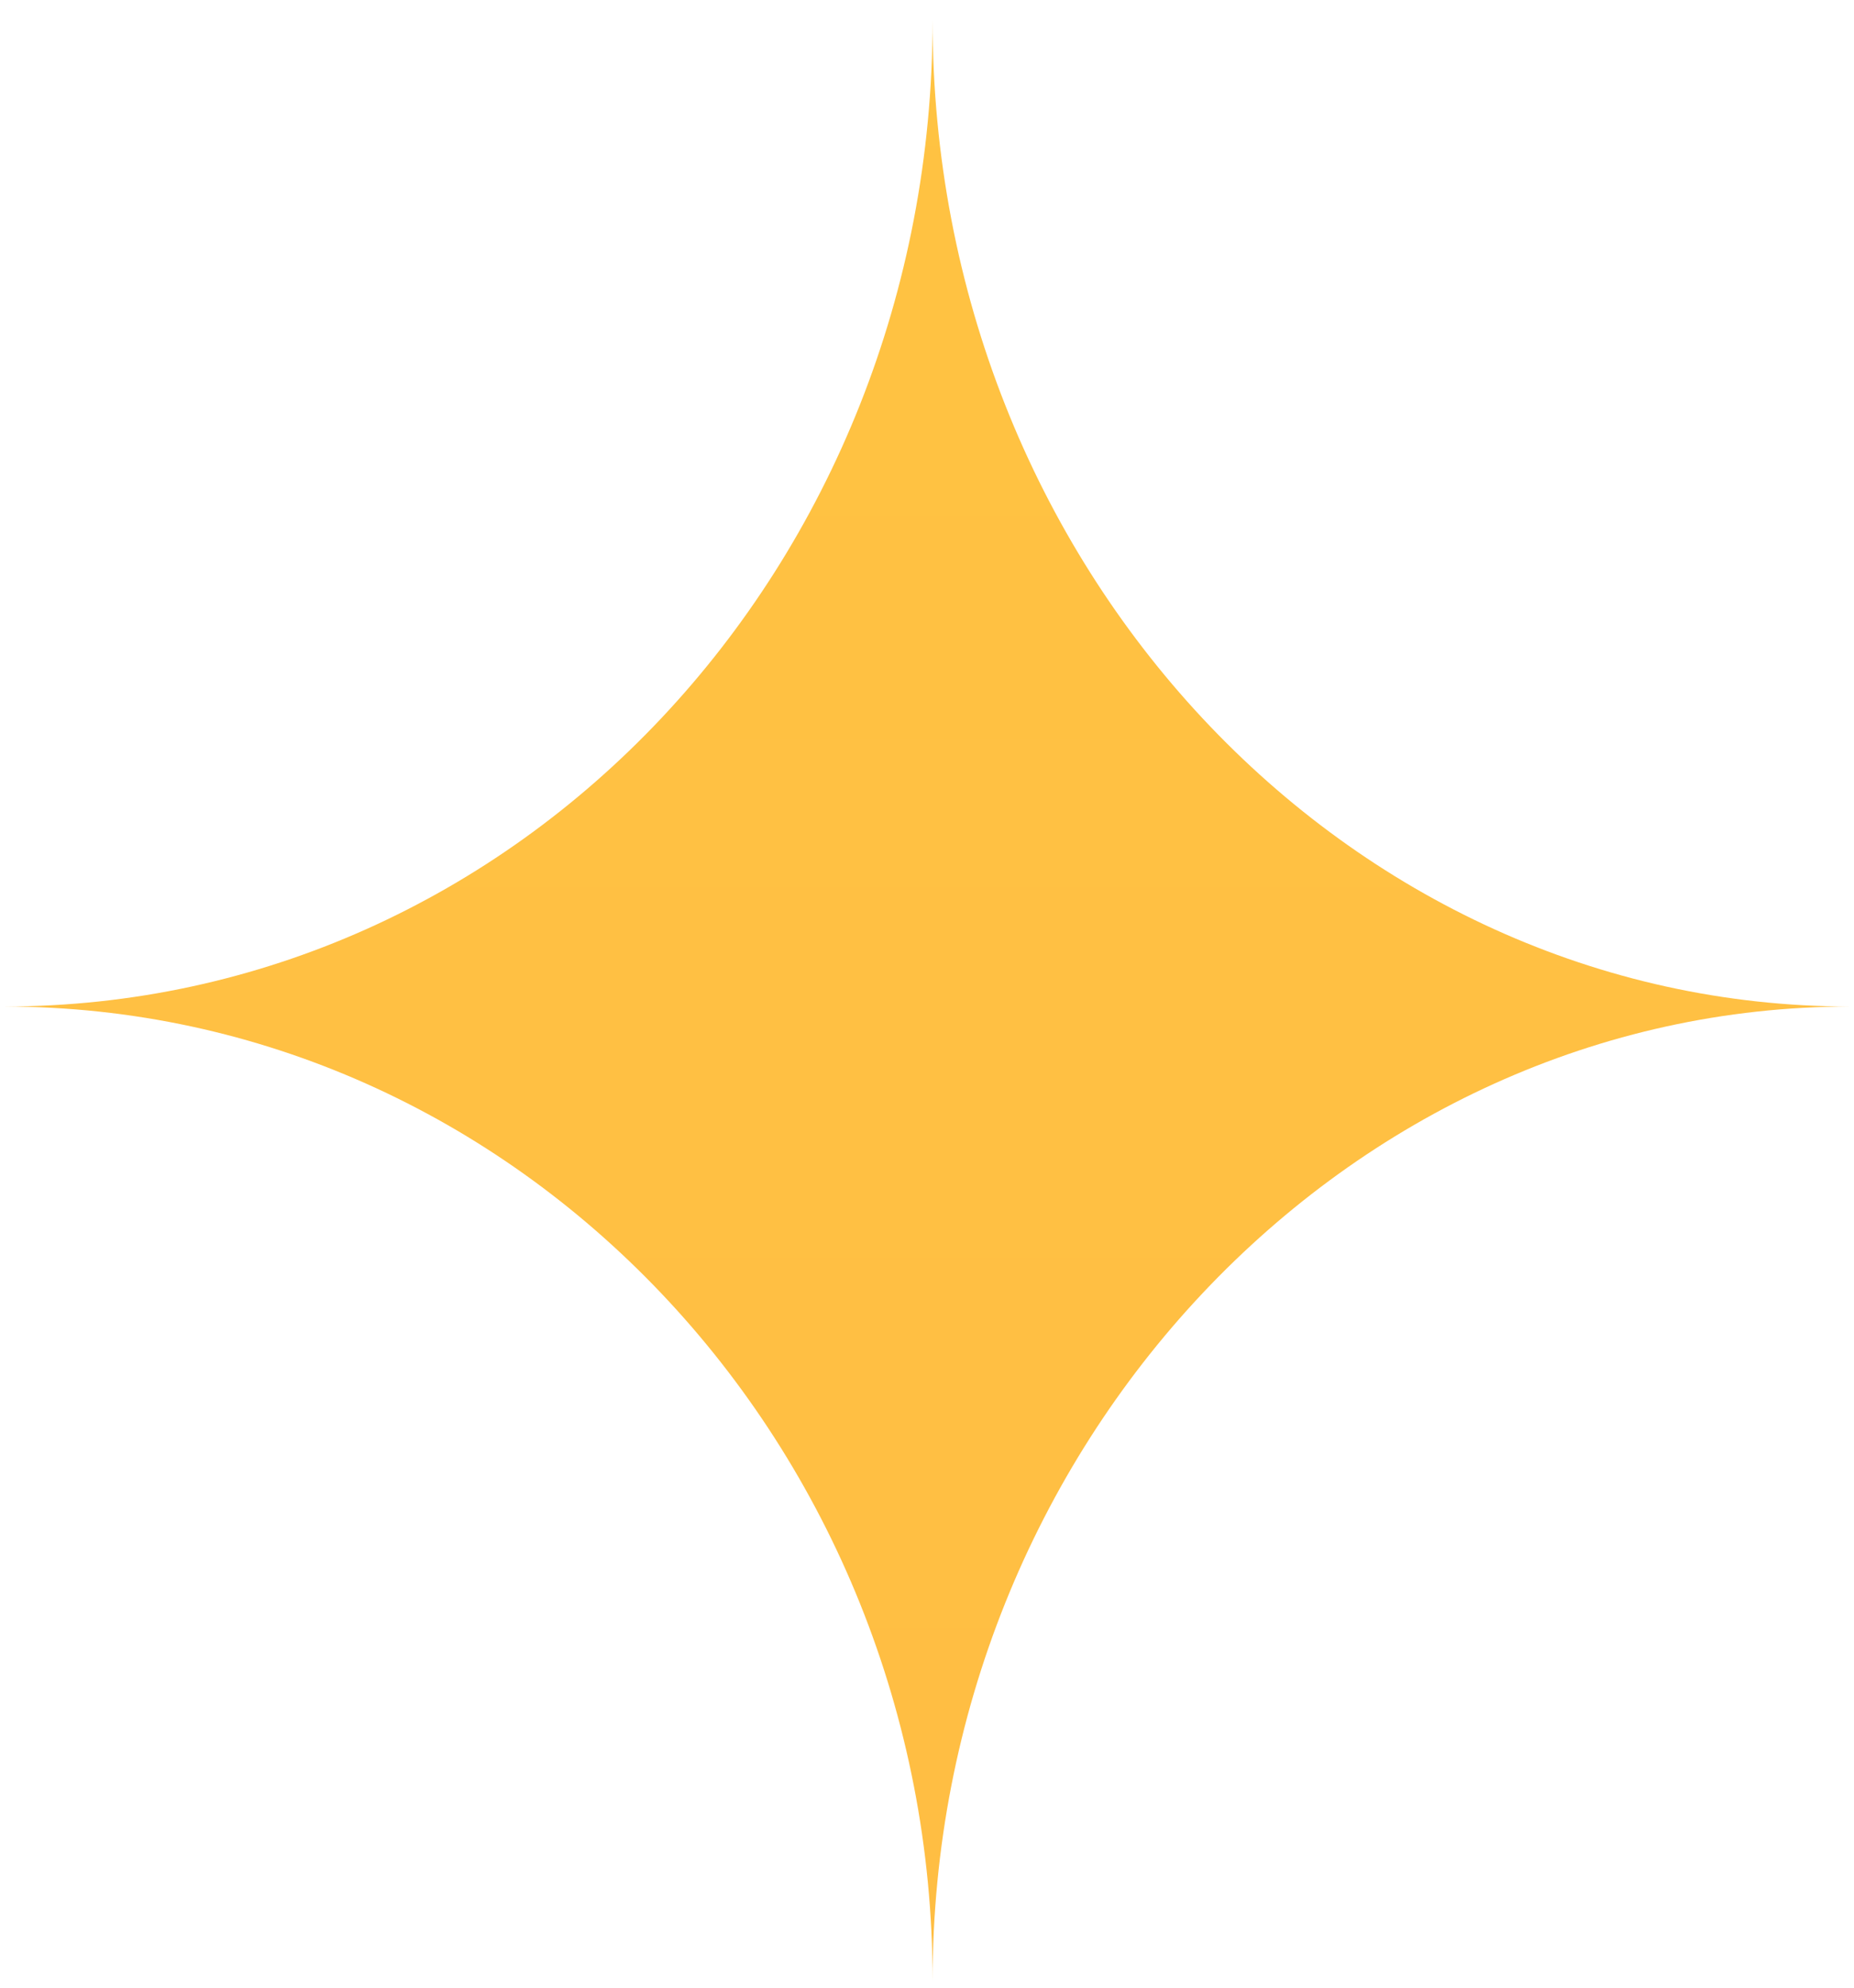 <svg width="56" height="60" viewBox="0 0 56 60" fill="none" xmlns="http://www.w3.org/2000/svg">
<path d="M55.887 30.383C40.676 30.383 28.169 43.656 28.169 59.799C28.169 43.656 15.662 30.383 0.113 30.383C15.662 30.383 28.169 17.111 28.169 0.609C28.169 17.111 40.676 30.383 55.887 30.383Z" fill="url(#paint0_linear_2244_47142)"/>
<defs>
<linearGradient id="paint0_linear_2244_47142" x1="-14.761" y1="390.182" x2="-14.761" y2="-135.347" gradientUnits="userSpaceOnUse">
<stop stop-color="#FFA046"/>
<stop offset="1" stop-color="#FFCF41"/>
</linearGradient>
</defs>
</svg>
